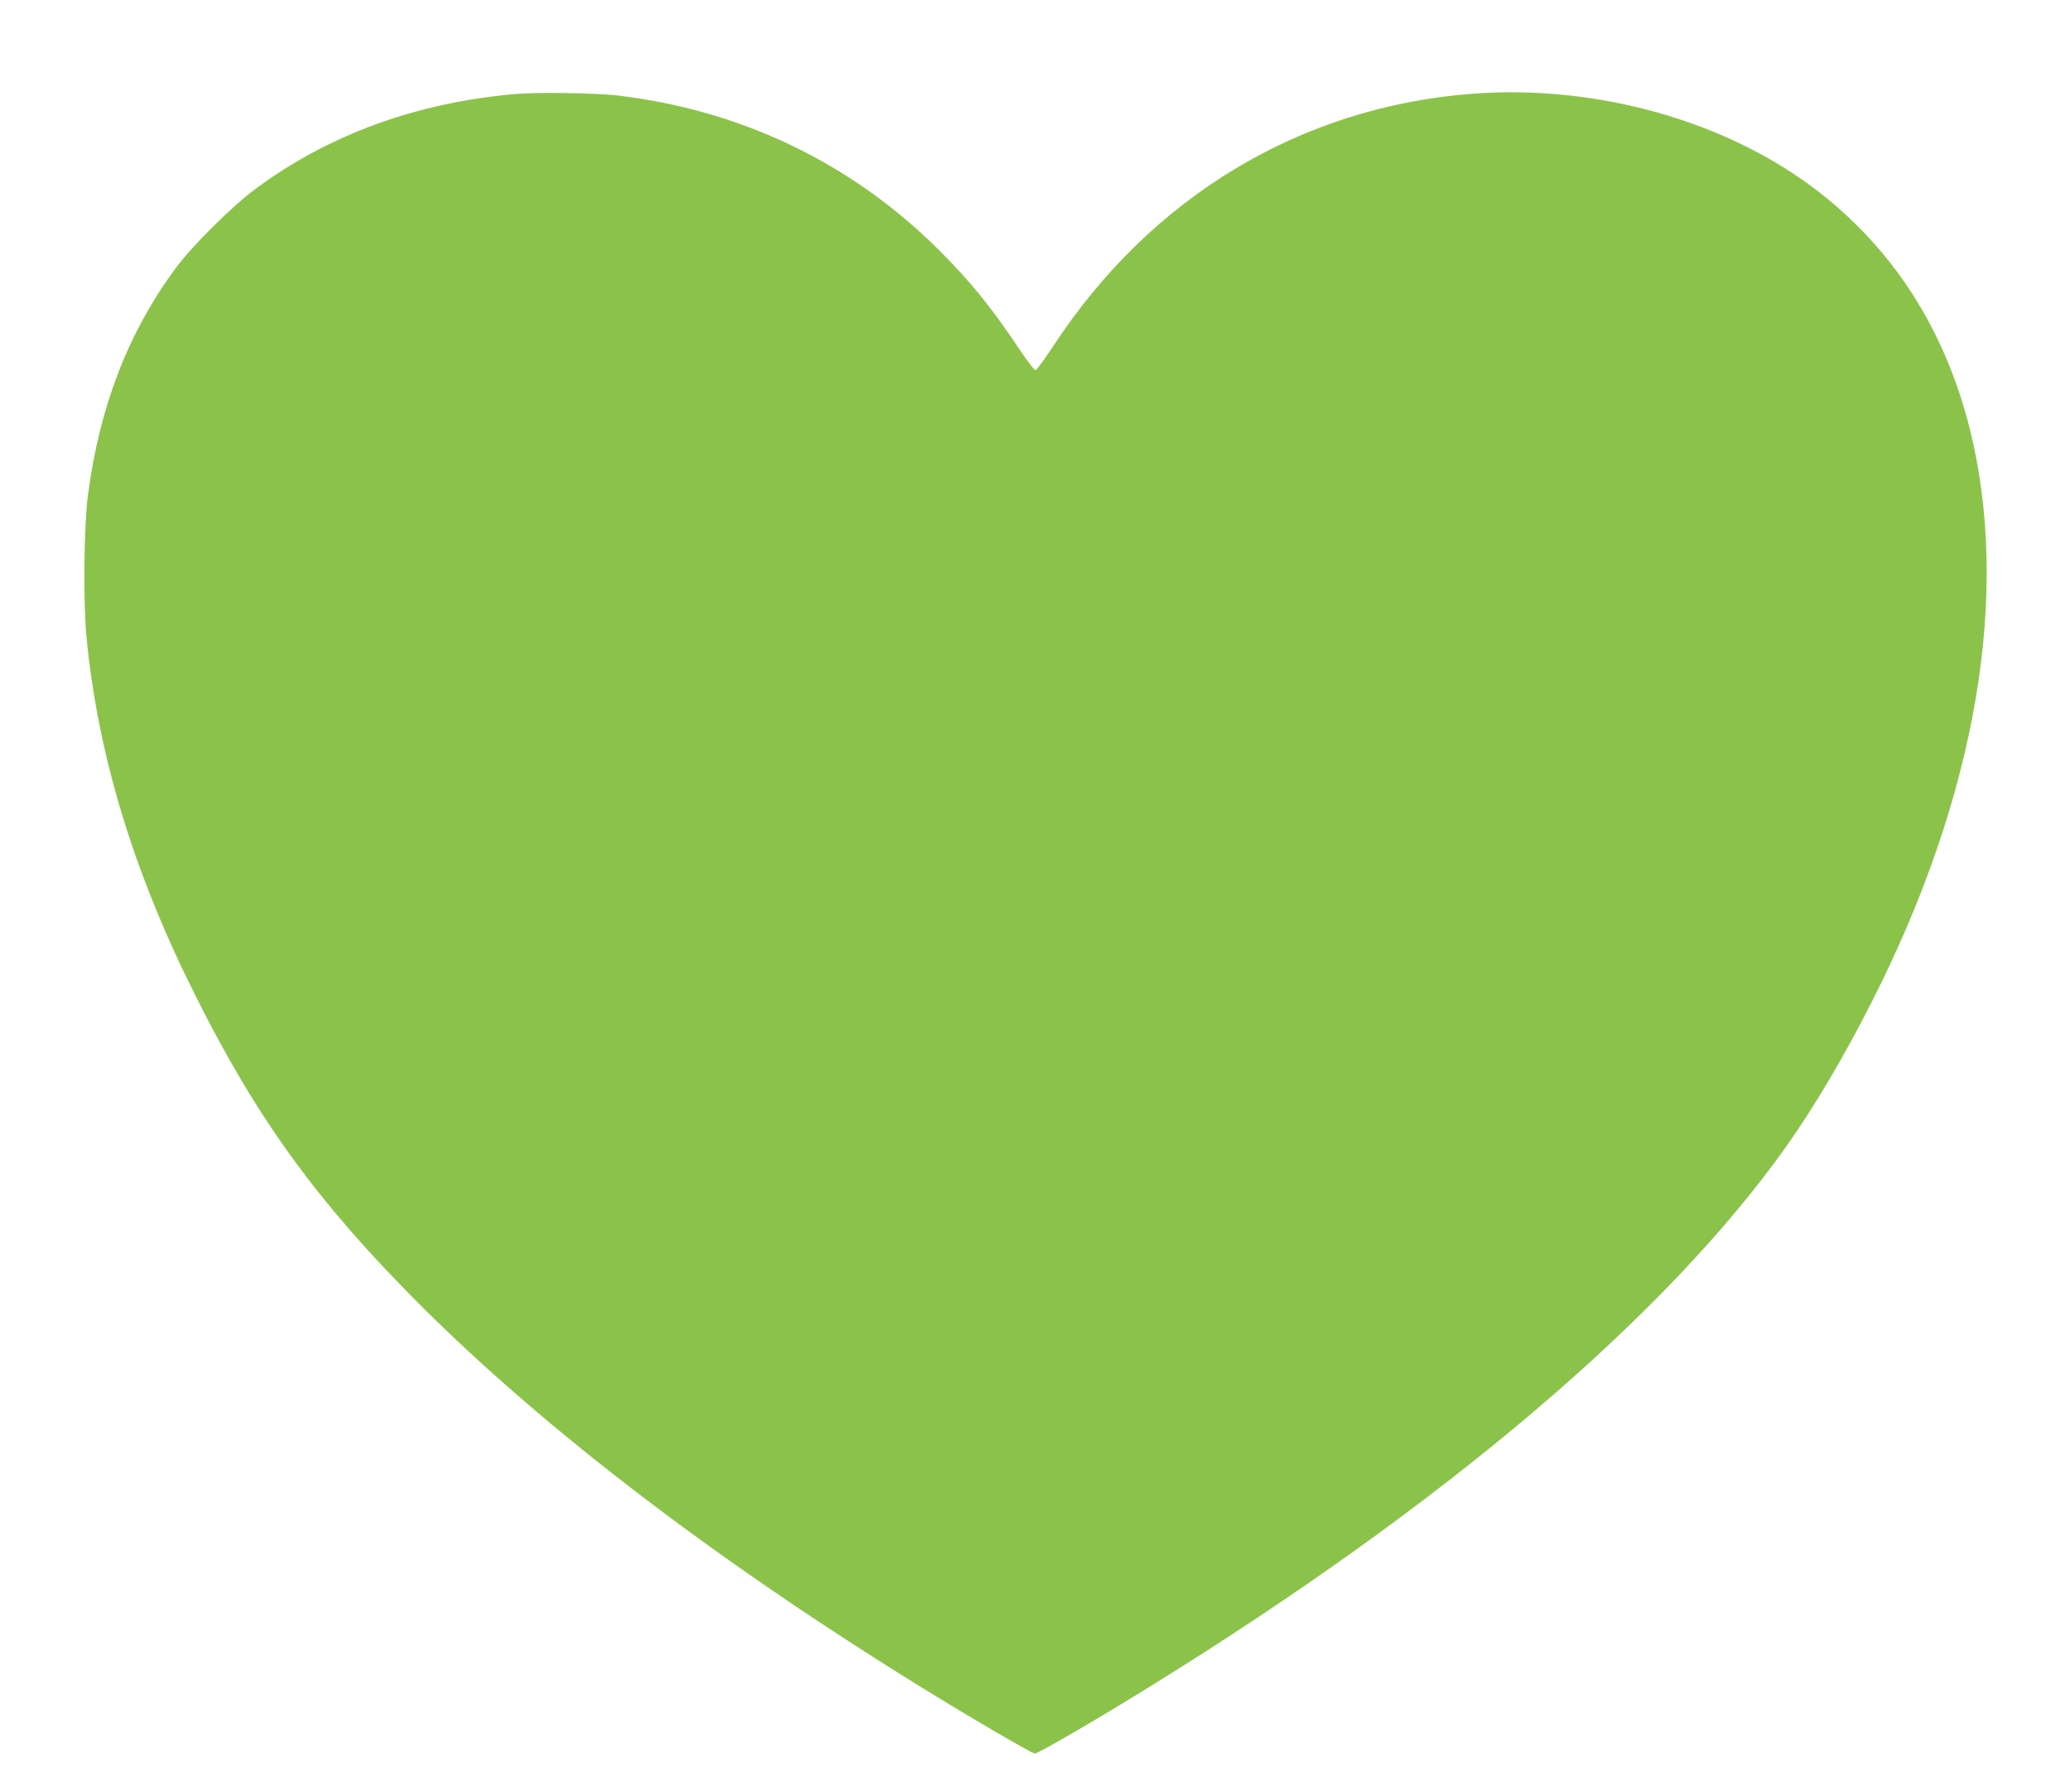 <?xml version="1.0" standalone="no"?>
<!DOCTYPE svg PUBLIC "-//W3C//DTD SVG 20010904//EN"
 "http://www.w3.org/TR/2001/REC-SVG-20010904/DTD/svg10.dtd">
<svg version="1.0" xmlns="http://www.w3.org/2000/svg"
 width="1280pt" height="1108pt" viewBox="0 0 1280 1108"
 preserveAspectRatio="xMidYMid meet">
<g transform="translate(0,1108) scale(0.1,-0.1)"
fill="#8bc34a" stroke="none">
<path d="M3190 10499 c-613 -53 -1157 -251 -1609 -586 -145 -107 -392 -352
-494 -490 -294 -398 -471 -855 -543 -1403 -25 -192 -30 -651 -10 -870 69 -729
289 -1457 672 -2221 385 -770 756 -1280 1389 -1914 781 -780 1841 -1589 3115
-2375 293 -181 670 -401 689 -402 19 -1 384 211 721 420 1810 1120 3175 2278
3923 3330 174 246 358 555 531 897 648 1274 861 2526 606 3545 -153 607 -465
1098 -930 1461 -563 439 -1374 669 -2151 609 -1057 -82 -1978 -636 -2581
-1552 -57 -86 -108 -157 -115 -157 -7 -1 -53 60 -103 135 -169 253 -301 416
-495 609 -539 537 -1222 865 -1990 955 -126 15 -499 21 -625 9z"/>
</g>
</svg>
